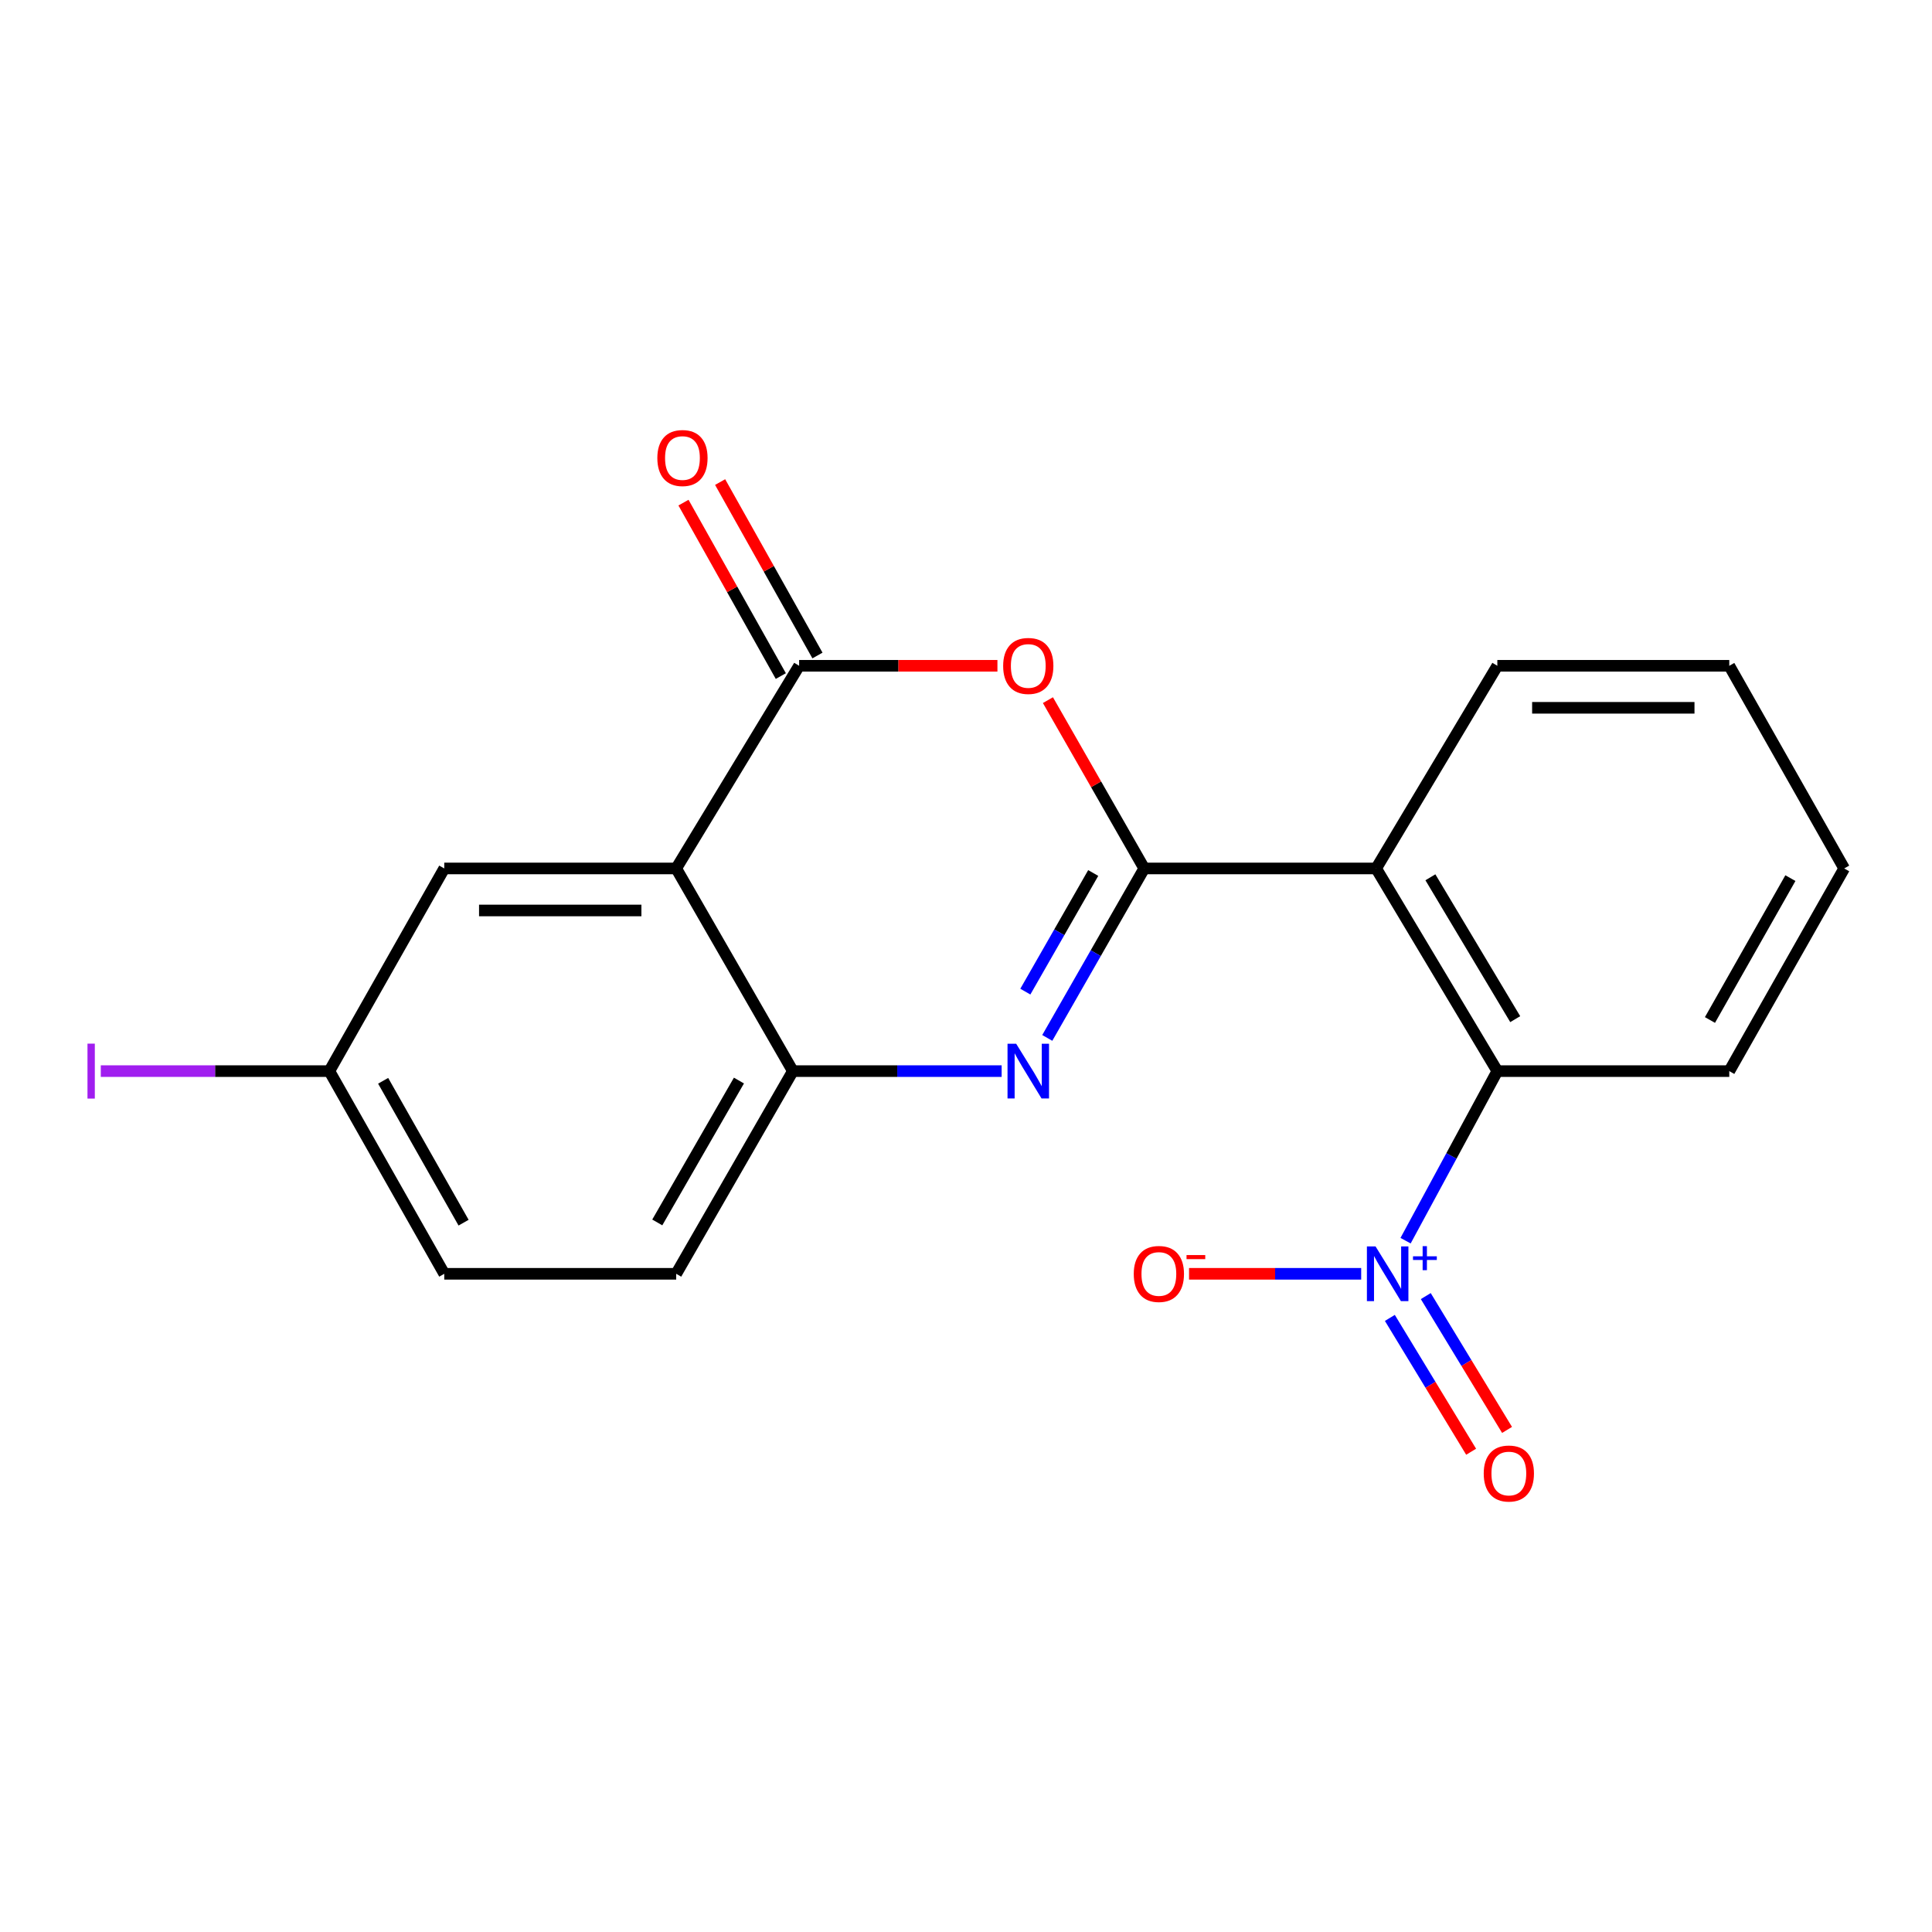 <?xml version='1.0' encoding='iso-8859-1'?>
<svg version='1.1' baseProfile='full'
              xmlns='http://www.w3.org/2000/svg'
                      xmlns:rdkit='http://www.rdkit.org/xml'
                      xmlns:xlink='http://www.w3.org/1999/xlink'
                  xml:space='preserve'
width='1000px' height='1000px' viewBox='0 0 1000 1000'>
<!-- END OF HEADER -->
<rect style='opacity:1.0;fill:#FFFFFF;stroke:none' width='1000' height='1000' x='0' y='0'> </rect>
<path class='bond-0' d='M 592.253,449.508 L 567.158,493.366' style='fill:none;fill-rule:evenodd;stroke:#000000;stroke-width:6px;stroke-linecap:butt;stroke-linejoin:miter;stroke-opacity:1' />
<path class='bond-0' d='M 567.158,493.366 L 542.064,537.225' style='fill:none;fill-rule:evenodd;stroke:#0000FF;stroke-width:6px;stroke-linecap:butt;stroke-linejoin:miter;stroke-opacity:1' />
<path class='bond-0' d='M 565.845,451.863 L 548.279,482.564' style='fill:none;fill-rule:evenodd;stroke:#000000;stroke-width:6px;stroke-linecap:butt;stroke-linejoin:miter;stroke-opacity:1' />
<path class='bond-0' d='M 548.279,482.564 L 530.713,513.265' style='fill:none;fill-rule:evenodd;stroke:#0000FF;stroke-width:6px;stroke-linecap:butt;stroke-linejoin:miter;stroke-opacity:1' />
<path class='bond-1' d='M 592.253,449.508 L 567.33,405.949' style='fill:none;fill-rule:evenodd;stroke:#000000;stroke-width:6px;stroke-linecap:butt;stroke-linejoin:miter;stroke-opacity:1' />
<path class='bond-1' d='M 567.33,405.949 L 542.407,362.391' style='fill:none;fill-rule:evenodd;stroke:#FF0000;stroke-width:6px;stroke-linecap:butt;stroke-linejoin:miter;stroke-opacity:1' />
<path class='bond-4' d='M 592.253,449.508 L 712.292,449.508' style='fill:none;fill-rule:evenodd;stroke:#000000;stroke-width:6px;stroke-linecap:butt;stroke-linejoin:miter;stroke-opacity:1' />
<path class='bond-6' d='M 518.447,554.406 L 464.414,554.406' style='fill:none;fill-rule:evenodd;stroke:#0000FF;stroke-width:6px;stroke-linecap:butt;stroke-linejoin:miter;stroke-opacity:1' />
<path class='bond-6' d='M 464.414,554.406 L 410.381,554.406' style='fill:none;fill-rule:evenodd;stroke:#000000;stroke-width:6px;stroke-linecap:butt;stroke-linejoin:miter;stroke-opacity:1' />
<path class='bond-2' d='M 516.268,344.609 L 464.95,344.609' style='fill:none;fill-rule:evenodd;stroke:#FF0000;stroke-width:6px;stroke-linecap:butt;stroke-linejoin:miter;stroke-opacity:1' />
<path class='bond-2' d='M 464.95,344.609 L 413.632,344.609' style='fill:none;fill-rule:evenodd;stroke:#000000;stroke-width:6px;stroke-linecap:butt;stroke-linejoin:miter;stroke-opacity:1' />
<path class='bond-3' d='M 413.632,344.609 L 349.999,449.508' style='fill:none;fill-rule:evenodd;stroke:#000000;stroke-width:6px;stroke-linecap:butt;stroke-linejoin:miter;stroke-opacity:1' />
<path class='bond-11' d='M 423.115,339.287 L 397.926,294.401' style='fill:none;fill-rule:evenodd;stroke:#000000;stroke-width:6px;stroke-linecap:butt;stroke-linejoin:miter;stroke-opacity:1' />
<path class='bond-11' d='M 397.926,294.401 L 372.736,249.515' style='fill:none;fill-rule:evenodd;stroke:#FF0000;stroke-width:6px;stroke-linecap:butt;stroke-linejoin:miter;stroke-opacity:1' />
<path class='bond-11' d='M 404.148,349.932 L 378.958,305.046' style='fill:none;fill-rule:evenodd;stroke:#000000;stroke-width:6px;stroke-linecap:butt;stroke-linejoin:miter;stroke-opacity:1' />
<path class='bond-11' d='M 378.958,305.046 L 353.768,260.159' style='fill:none;fill-rule:evenodd;stroke:#FF0000;stroke-width:6px;stroke-linecap:butt;stroke-linejoin:miter;stroke-opacity:1' />
<path class='bond-9' d='M 349.999,449.508 L 229.947,449.508' style='fill:none;fill-rule:evenodd;stroke:#000000;stroke-width:6px;stroke-linecap:butt;stroke-linejoin:miter;stroke-opacity:1' />
<path class='bond-9' d='M 331.991,471.258 L 247.955,471.258' style='fill:none;fill-rule:evenodd;stroke:#000000;stroke-width:6px;stroke-linecap:butt;stroke-linejoin:miter;stroke-opacity:1' />
<path class='bond-20' d='M 349.999,449.508 L 410.381,554.406' style='fill:none;fill-rule:evenodd;stroke:#000000;stroke-width:6px;stroke-linecap:butt;stroke-linejoin:miter;stroke-opacity:1' />
<path class='bond-7' d='M 712.292,449.508 L 775.018,554.406' style='fill:none;fill-rule:evenodd;stroke:#000000;stroke-width:6px;stroke-linecap:butt;stroke-linejoin:miter;stroke-opacity:1' />
<path class='bond-7' d='M 740.368,454.08 L 784.277,527.509' style='fill:none;fill-rule:evenodd;stroke:#000000;stroke-width:6px;stroke-linecap:butt;stroke-linejoin:miter;stroke-opacity:1' />
<path class='bond-14' d='M 712.292,449.508 L 775.018,344.609' style='fill:none;fill-rule:evenodd;stroke:#000000;stroke-width:6px;stroke-linecap:butt;stroke-linejoin:miter;stroke-opacity:1' />
<path class='bond-5' d='M 727.525,642.175 L 751.272,598.29' style='fill:none;fill-rule:evenodd;stroke:#0000FF;stroke-width:6px;stroke-linecap:butt;stroke-linejoin:miter;stroke-opacity:1' />
<path class='bond-5' d='M 751.272,598.29 L 775.018,554.406' style='fill:none;fill-rule:evenodd;stroke:#000000;stroke-width:6px;stroke-linecap:butt;stroke-linejoin:miter;stroke-opacity:1' />
<path class='bond-8' d='M 704.549,659.317 L 659.998,659.317' style='fill:none;fill-rule:evenodd;stroke:#0000FF;stroke-width:6px;stroke-linecap:butt;stroke-linejoin:miter;stroke-opacity:1' />
<path class='bond-8' d='M 659.998,659.317 L 615.447,659.317' style='fill:none;fill-rule:evenodd;stroke:#FF0000;stroke-width:6px;stroke-linecap:butt;stroke-linejoin:miter;stroke-opacity:1' />
<path class='bond-10' d='M 719.387,682.143 L 740.421,716.779' style='fill:none;fill-rule:evenodd;stroke:#0000FF;stroke-width:6px;stroke-linecap:butt;stroke-linejoin:miter;stroke-opacity:1' />
<path class='bond-10' d='M 740.421,716.779 L 761.454,751.414' style='fill:none;fill-rule:evenodd;stroke:#FF0000;stroke-width:6px;stroke-linecap:butt;stroke-linejoin:miter;stroke-opacity:1' />
<path class='bond-10' d='M 737.978,670.853 L 759.012,705.489' style='fill:none;fill-rule:evenodd;stroke:#0000FF;stroke-width:6px;stroke-linecap:butt;stroke-linejoin:miter;stroke-opacity:1' />
<path class='bond-10' d='M 759.012,705.489 L 780.045,740.124' style='fill:none;fill-rule:evenodd;stroke:#FF0000;stroke-width:6px;stroke-linecap:butt;stroke-linejoin:miter;stroke-opacity:1' />
<path class='bond-12' d='M 410.381,554.406 L 349.999,659.317' style='fill:none;fill-rule:evenodd;stroke:#000000;stroke-width:6px;stroke-linecap:butt;stroke-linejoin:miter;stroke-opacity:1' />
<path class='bond-12' d='M 382.472,559.293 L 340.205,632.73' style='fill:none;fill-rule:evenodd;stroke:#000000;stroke-width:6px;stroke-linecap:butt;stroke-linejoin:miter;stroke-opacity:1' />
<path class='bond-17' d='M 775.018,554.406 L 895.07,554.406' style='fill:none;fill-rule:evenodd;stroke:#000000;stroke-width:6px;stroke-linecap:butt;stroke-linejoin:miter;stroke-opacity:1' />
<path class='bond-13' d='M 229.947,449.508 L 170.472,554.406' style='fill:none;fill-rule:evenodd;stroke:#000000;stroke-width:6px;stroke-linecap:butt;stroke-linejoin:miter;stroke-opacity:1' />
<path class='bond-15' d='M 349.999,659.317 L 229.947,659.317' style='fill:none;fill-rule:evenodd;stroke:#000000;stroke-width:6px;stroke-linecap:butt;stroke-linejoin:miter;stroke-opacity:1' />
<path class='bond-16' d='M 170.472,554.406 L 111.318,554.406' style='fill:none;fill-rule:evenodd;stroke:#000000;stroke-width:6px;stroke-linecap:butt;stroke-linejoin:miter;stroke-opacity:1' />
<path class='bond-16' d='M 111.318,554.406 L 52.164,554.406' style='fill:none;fill-rule:evenodd;stroke:#A01EEF;stroke-width:6px;stroke-linecap:butt;stroke-linejoin:miter;stroke-opacity:1' />
<path class='bond-22' d='M 170.472,554.406 L 229.947,659.317' style='fill:none;fill-rule:evenodd;stroke:#000000;stroke-width:6px;stroke-linecap:butt;stroke-linejoin:miter;stroke-opacity:1' />
<path class='bond-22' d='M 198.314,559.416 L 239.948,632.853' style='fill:none;fill-rule:evenodd;stroke:#000000;stroke-width:6px;stroke-linecap:butt;stroke-linejoin:miter;stroke-opacity:1' />
<path class='bond-18' d='M 775.018,344.609 L 895.07,344.609' style='fill:none;fill-rule:evenodd;stroke:#000000;stroke-width:6px;stroke-linecap:butt;stroke-linejoin:miter;stroke-opacity:1' />
<path class='bond-18' d='M 793.026,366.36 L 877.062,366.36' style='fill:none;fill-rule:evenodd;stroke:#000000;stroke-width:6px;stroke-linecap:butt;stroke-linejoin:miter;stroke-opacity:1' />
<path class='bond-21' d='M 895.07,554.406 L 954.545,449.508' style='fill:none;fill-rule:evenodd;stroke:#000000;stroke-width:6px;stroke-linecap:butt;stroke-linejoin:miter;stroke-opacity:1' />
<path class='bond-21' d='M 885.07,527.943 L 926.703,454.515' style='fill:none;fill-rule:evenodd;stroke:#000000;stroke-width:6px;stroke-linecap:butt;stroke-linejoin:miter;stroke-opacity:1' />
<path class='bond-19' d='M 895.07,344.609 L 954.545,449.508' style='fill:none;fill-rule:evenodd;stroke:#000000;stroke-width:6px;stroke-linecap:butt;stroke-linejoin:miter;stroke-opacity:1' />
<path  class='atom-1' d='M 525.973 540.246
L 535.253 555.246
Q 536.173 556.726, 537.653 559.406
Q 539.133 562.086, 539.213 562.246
L 539.213 540.246
L 542.973 540.246
L 542.973 568.566
L 539.093 568.566
L 529.133 552.166
Q 527.973 550.246, 526.733 548.046
Q 525.533 545.846, 525.173 545.166
L 525.173 568.566
L 521.493 568.566
L 521.493 540.246
L 525.973 540.246
' fill='#0000FF'/>
<path  class='atom-2' d='M 519.233 344.689
Q 519.233 337.889, 522.593 334.089
Q 525.953 330.289, 532.233 330.289
Q 538.513 330.289, 541.873 334.089
Q 545.233 337.889, 545.233 344.689
Q 545.233 351.569, 541.833 355.489
Q 538.433 359.369, 532.233 359.369
Q 525.993 359.369, 522.593 355.489
Q 519.233 351.609, 519.233 344.689
M 532.233 356.169
Q 536.553 356.169, 538.873 353.289
Q 541.233 350.369, 541.233 344.689
Q 541.233 339.129, 538.873 336.329
Q 536.553 333.489, 532.233 333.489
Q 527.913 333.489, 525.553 336.289
Q 523.233 339.089, 523.233 344.689
Q 523.233 350.409, 525.553 353.289
Q 527.913 356.169, 532.233 356.169
' fill='#FF0000'/>
<path  class='atom-6' d='M 711.989 645.157
L 721.269 660.157
Q 722.189 661.637, 723.669 664.317
Q 725.149 666.997, 725.229 667.157
L 725.229 645.157
L 728.989 645.157
L 728.989 673.477
L 725.109 673.477
L 715.149 657.077
Q 713.989 655.157, 712.749 652.957
Q 711.549 650.757, 711.189 650.077
L 711.189 673.477
L 707.509 673.477
L 707.509 645.157
L 711.989 645.157
' fill='#0000FF'/>
<path  class='atom-6' d='M 731.365 650.261
L 736.355 650.261
L 736.355 645.008
L 738.572 645.008
L 738.572 650.261
L 743.694 650.261
L 743.694 652.162
L 738.572 652.162
L 738.572 657.442
L 736.355 657.442
L 736.355 652.162
L 731.365 652.162
L 731.365 650.261
' fill='#0000FF'/>
<path  class='atom-9' d='M 586.829 659.397
Q 586.829 652.597, 590.189 648.797
Q 593.549 644.997, 599.829 644.997
Q 606.109 644.997, 609.469 648.797
Q 612.829 652.597, 612.829 659.397
Q 612.829 666.277, 609.429 670.197
Q 606.029 674.077, 599.829 674.077
Q 593.589 674.077, 590.189 670.197
Q 586.829 666.317, 586.829 659.397
M 599.829 670.877
Q 604.149 670.877, 606.469 667.997
Q 608.829 665.077, 608.829 659.397
Q 608.829 653.837, 606.469 651.037
Q 604.149 648.197, 599.829 648.197
Q 595.509 648.197, 593.149 650.997
Q 590.829 653.797, 590.829 659.397
Q 590.829 665.117, 593.149 667.997
Q 595.509 670.877, 599.829 670.877
' fill='#FF0000'/>
<path  class='atom-9' d='M 614.149 649.619
L 623.838 649.619
L 623.838 651.731
L 614.149 651.731
L 614.149 649.619
' fill='#FF0000'/>
<path  class='atom-11' d='M 767.975 762.688
Q 767.975 755.888, 771.335 752.088
Q 774.695 748.288, 780.975 748.288
Q 787.255 748.288, 790.615 752.088
Q 793.975 755.888, 793.975 762.688
Q 793.975 769.568, 790.575 773.488
Q 787.175 777.368, 780.975 777.368
Q 774.735 777.368, 771.335 773.488
Q 767.975 769.608, 767.975 762.688
M 780.975 774.168
Q 785.295 774.168, 787.615 771.288
Q 789.975 768.368, 789.975 762.688
Q 789.975 757.128, 787.615 754.328
Q 785.295 751.488, 780.975 751.488
Q 776.655 751.488, 774.295 754.288
Q 771.975 757.088, 771.975 762.688
Q 771.975 768.408, 774.295 771.288
Q 776.655 774.168, 780.975 774.168
' fill='#FF0000'/>
<path  class='atom-12' d='M 340.237 237.072
Q 340.237 230.272, 343.597 226.472
Q 346.957 222.672, 353.237 222.672
Q 359.517 222.672, 362.877 226.472
Q 366.237 230.272, 366.237 237.072
Q 366.237 243.952, 362.837 247.872
Q 359.437 251.752, 353.237 251.752
Q 346.997 251.752, 343.597 247.872
Q 340.237 243.992, 340.237 237.072
M 353.237 248.552
Q 357.557 248.552, 359.877 245.672
Q 362.237 242.752, 362.237 237.072
Q 362.237 231.512, 359.877 228.712
Q 357.557 225.872, 353.237 225.872
Q 348.917 225.872, 346.557 228.672
Q 344.237 231.472, 344.237 237.072
Q 344.237 242.792, 346.557 245.672
Q 348.917 248.552, 353.237 248.552
' fill='#FF0000'/>
<path  class='atom-17' d='M 45.282 540.186
L 49.082 540.186
L 49.082 568.626
L 45.282 568.626
L 45.282 540.186
' fill='#A01EEF'/>
</svg>
